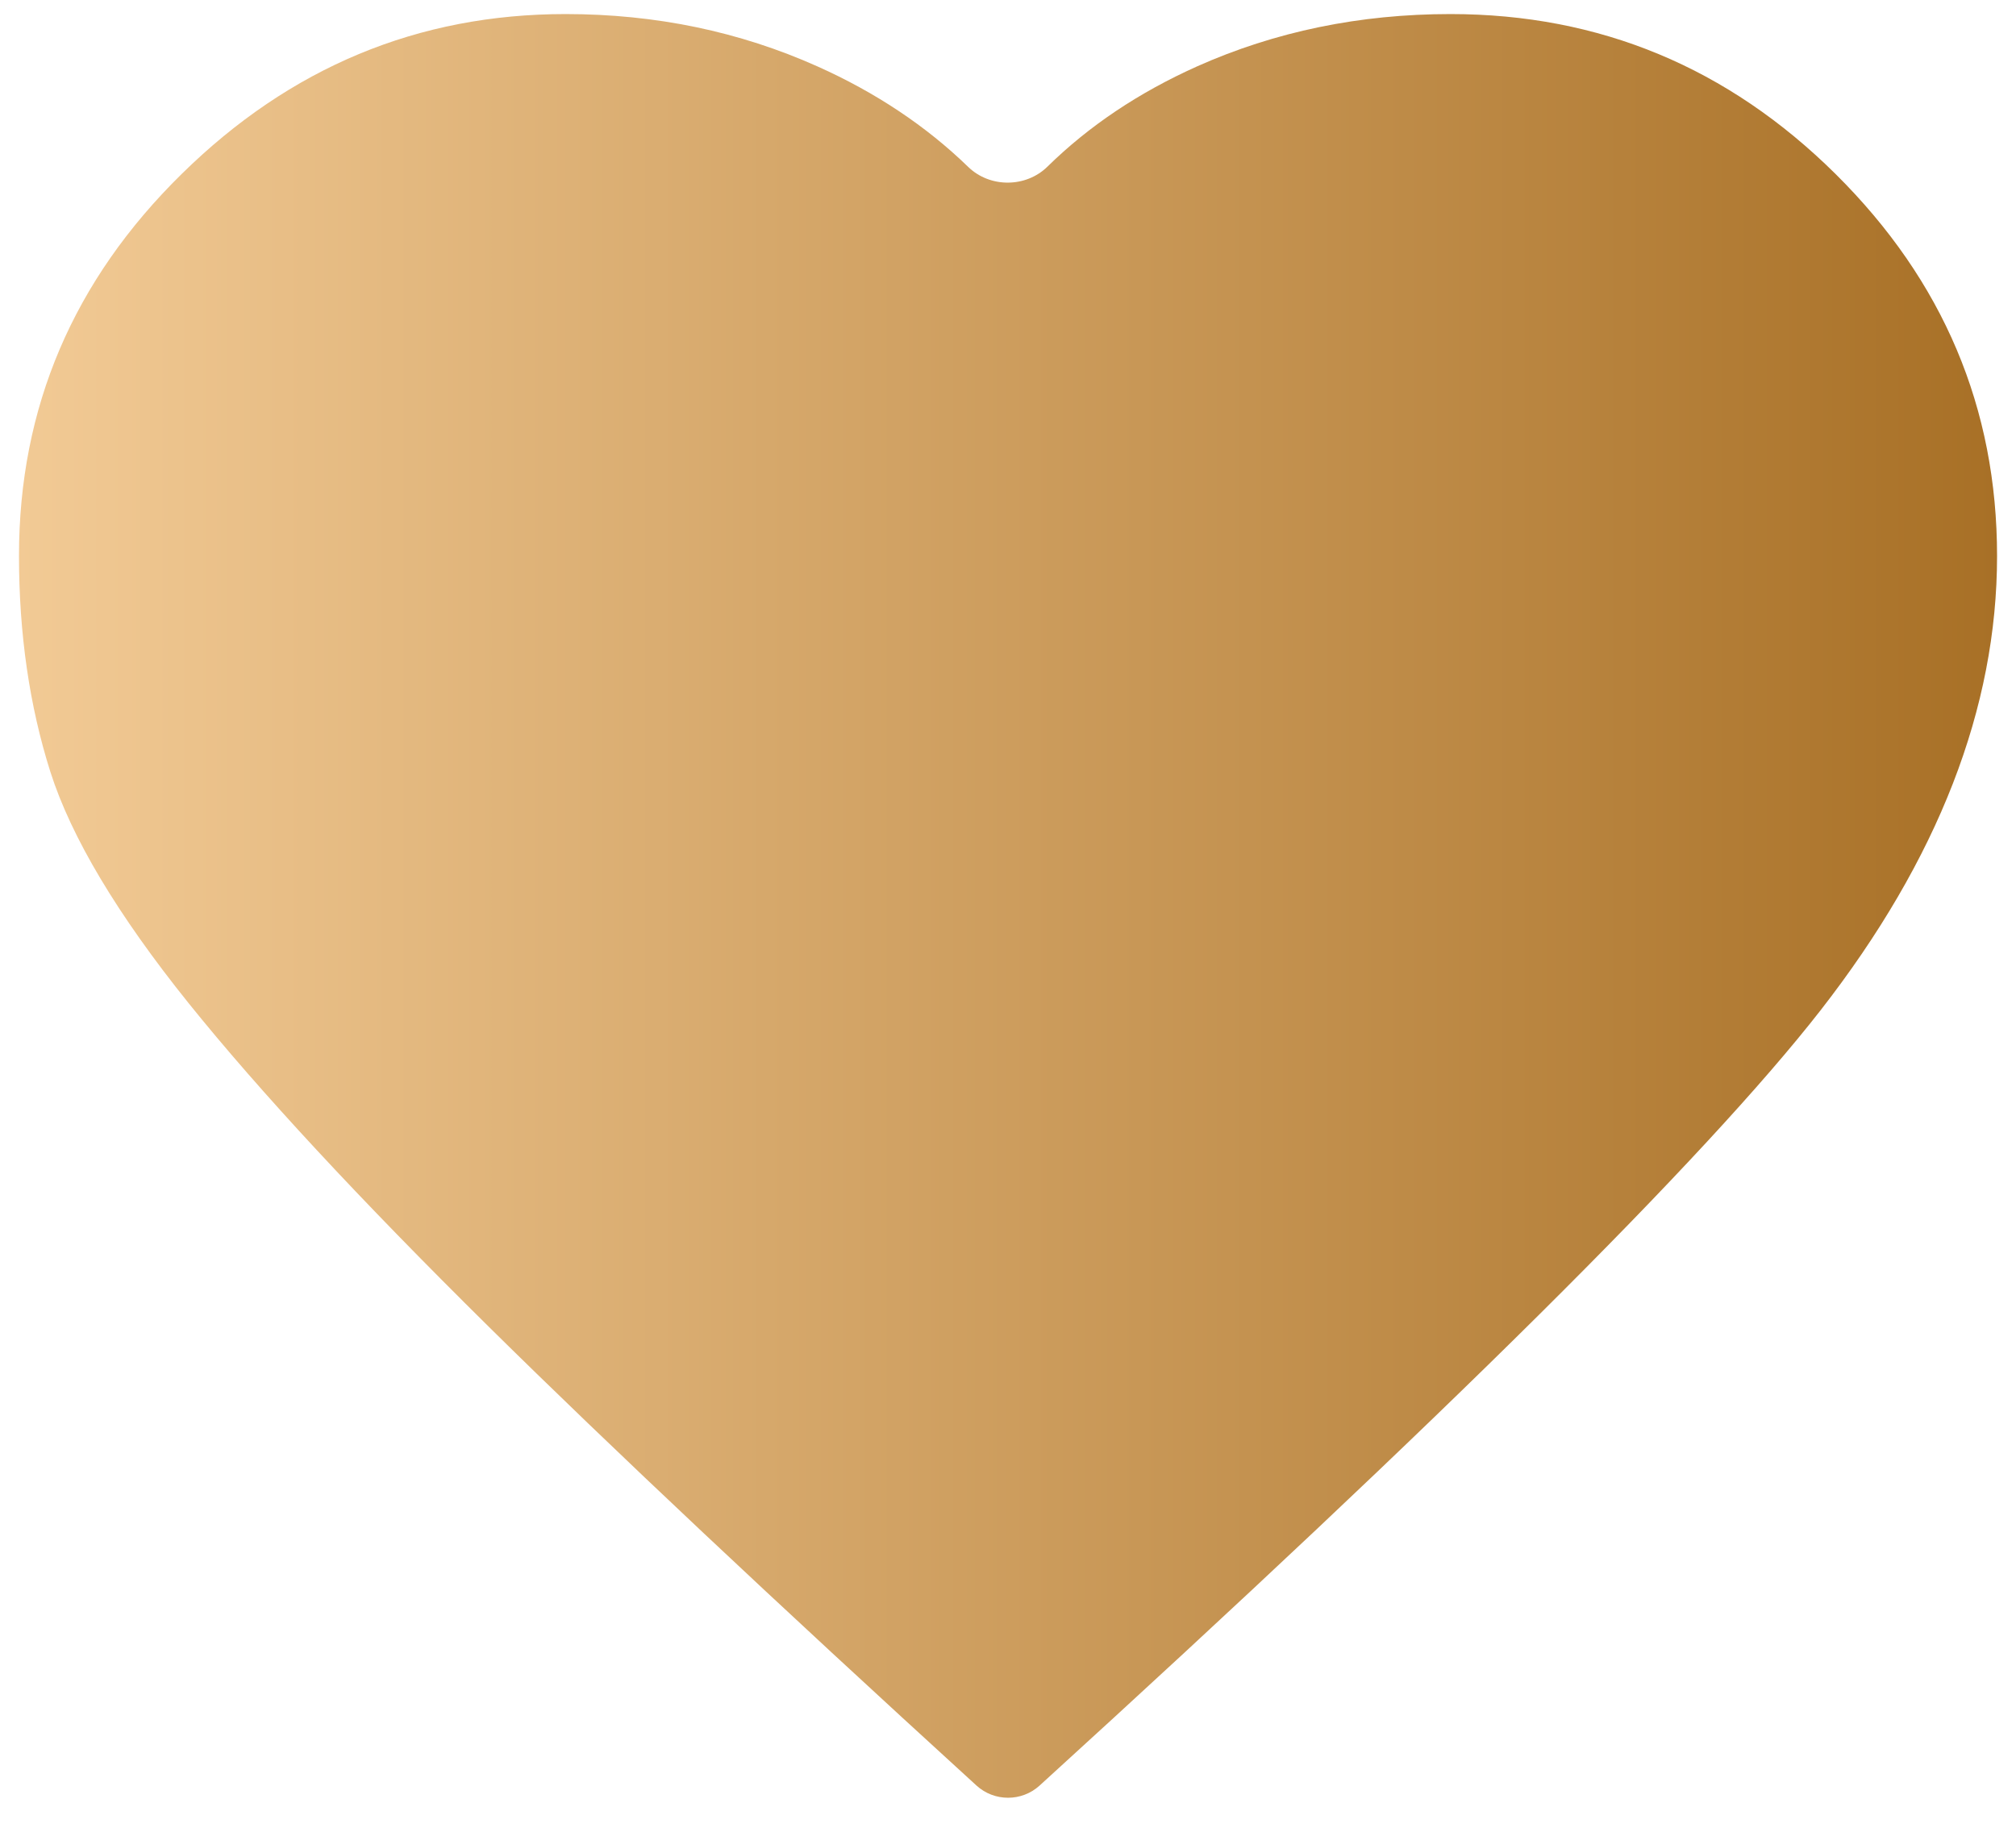 <svg width="43" height="39" viewBox="0 0 43 39" fill="none" xmlns="http://www.w3.org/2000/svg">
<path d="M20.828 38.087C21.209 38.434 21.793 38.434 22.174 38.087C30.824 30.21 36.376 24.698 38.831 21.551C41.341 18.328 42.596 15.097 42.596 11.861C42.596 8.706 41.449 5.991 39.155 3.715C36.858 1.439 34.119 0.3 30.938 0.3C28.999 0.3 27.197 0.673 25.531 1.417C24.291 1.973 23.227 2.685 22.341 3.555C21.881 4.006 21.115 4.01 20.652 3.561C19.753 2.689 18.681 1.974 17.437 1.417C15.775 0.673 13.984 0.3 12.063 0.3C8.917 0.3 6.189 1.436 3.878 3.708C1.563 5.98 0.405 8.695 0.405 11.854C0.405 13.52 0.628 15.056 1.074 16.463C1.52 17.86 2.502 19.505 4.021 21.396C5.535 23.278 7.671 25.58 10.427 28.302C13.045 30.887 16.512 34.148 20.828 38.087Z" fill="url(#paint0_linear_6741_8307)"/>
<defs>
<linearGradient id="paint0_linear_6741_8307" x1="-1.938" y1="10.749" x2="42.596" y2="10.749" gradientUnits="userSpaceOnUse">
<stop stop-color="#F6CF9B"/>
<stop offset="1" stop-color="#A87026"/>
</linearGradient>
</defs>
</svg>
